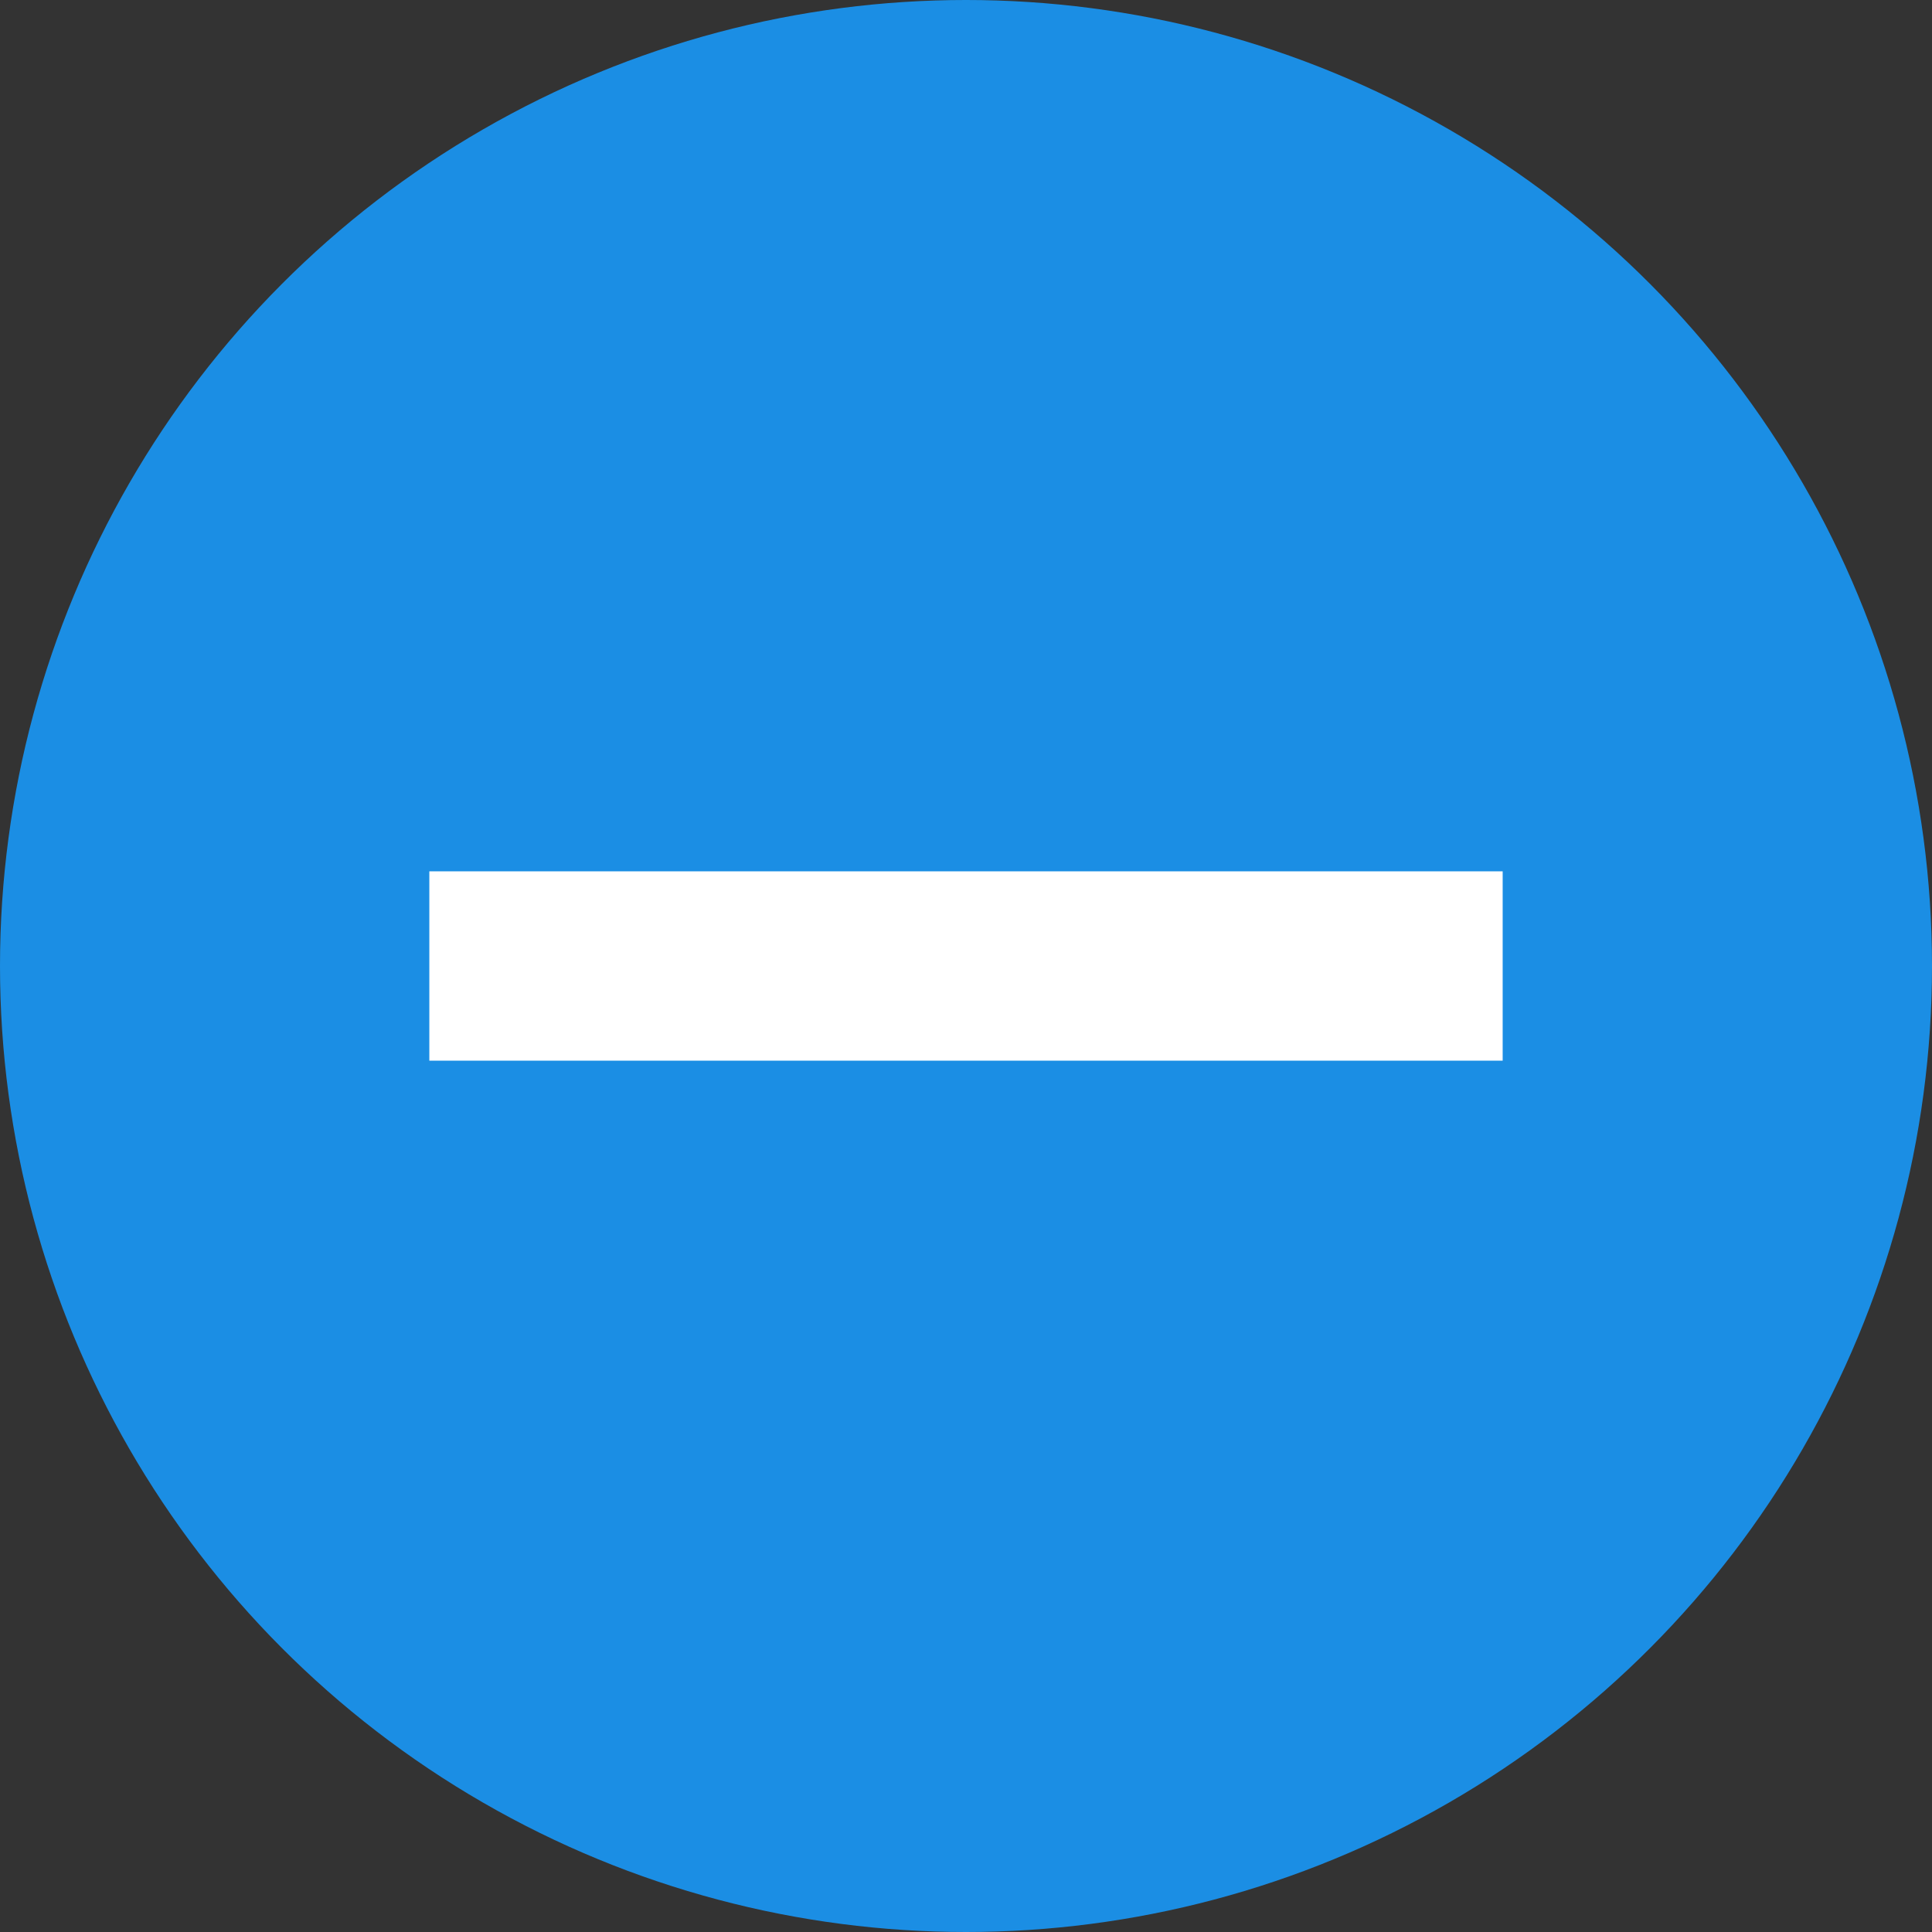 <?xml version="1.0" encoding="UTF-8"?>
<svg width="18px" height="18px" viewBox="0 0 18 18" version="1.1" xmlns="http://www.w3.org/2000/svg" xmlns:xlink="http://www.w3.org/1999/xlink">
    <rect x="0" y="0" width="18" height="18" fill="#333333" stroke="none"/>
    <title>Group 2</title>
    <g id="Designs" stroke="none" stroke-width="1" fill="none" fill-rule="evenodd">
        <g id="Virus-Page" transform="translate(-100, -5382)">
            <g id="Group-13" transform="translate(100, 5378)">
                <g id="Group-2" transform="translate(0, 4)">
                    <circle id="Oval" fill="#1B8EE4" cx="9" cy="9" r="9"></circle>
                    <polygon id="Fill-1" fill="#FFFFFF" points="8.118 8.118 4 8.118 4 9.882 8.118 9.882 9.882 9.882 14 9.882 14 8.118 9.882 8.118"></polygon>
                </g>
            </g>
        </g>
    </g>
</svg>